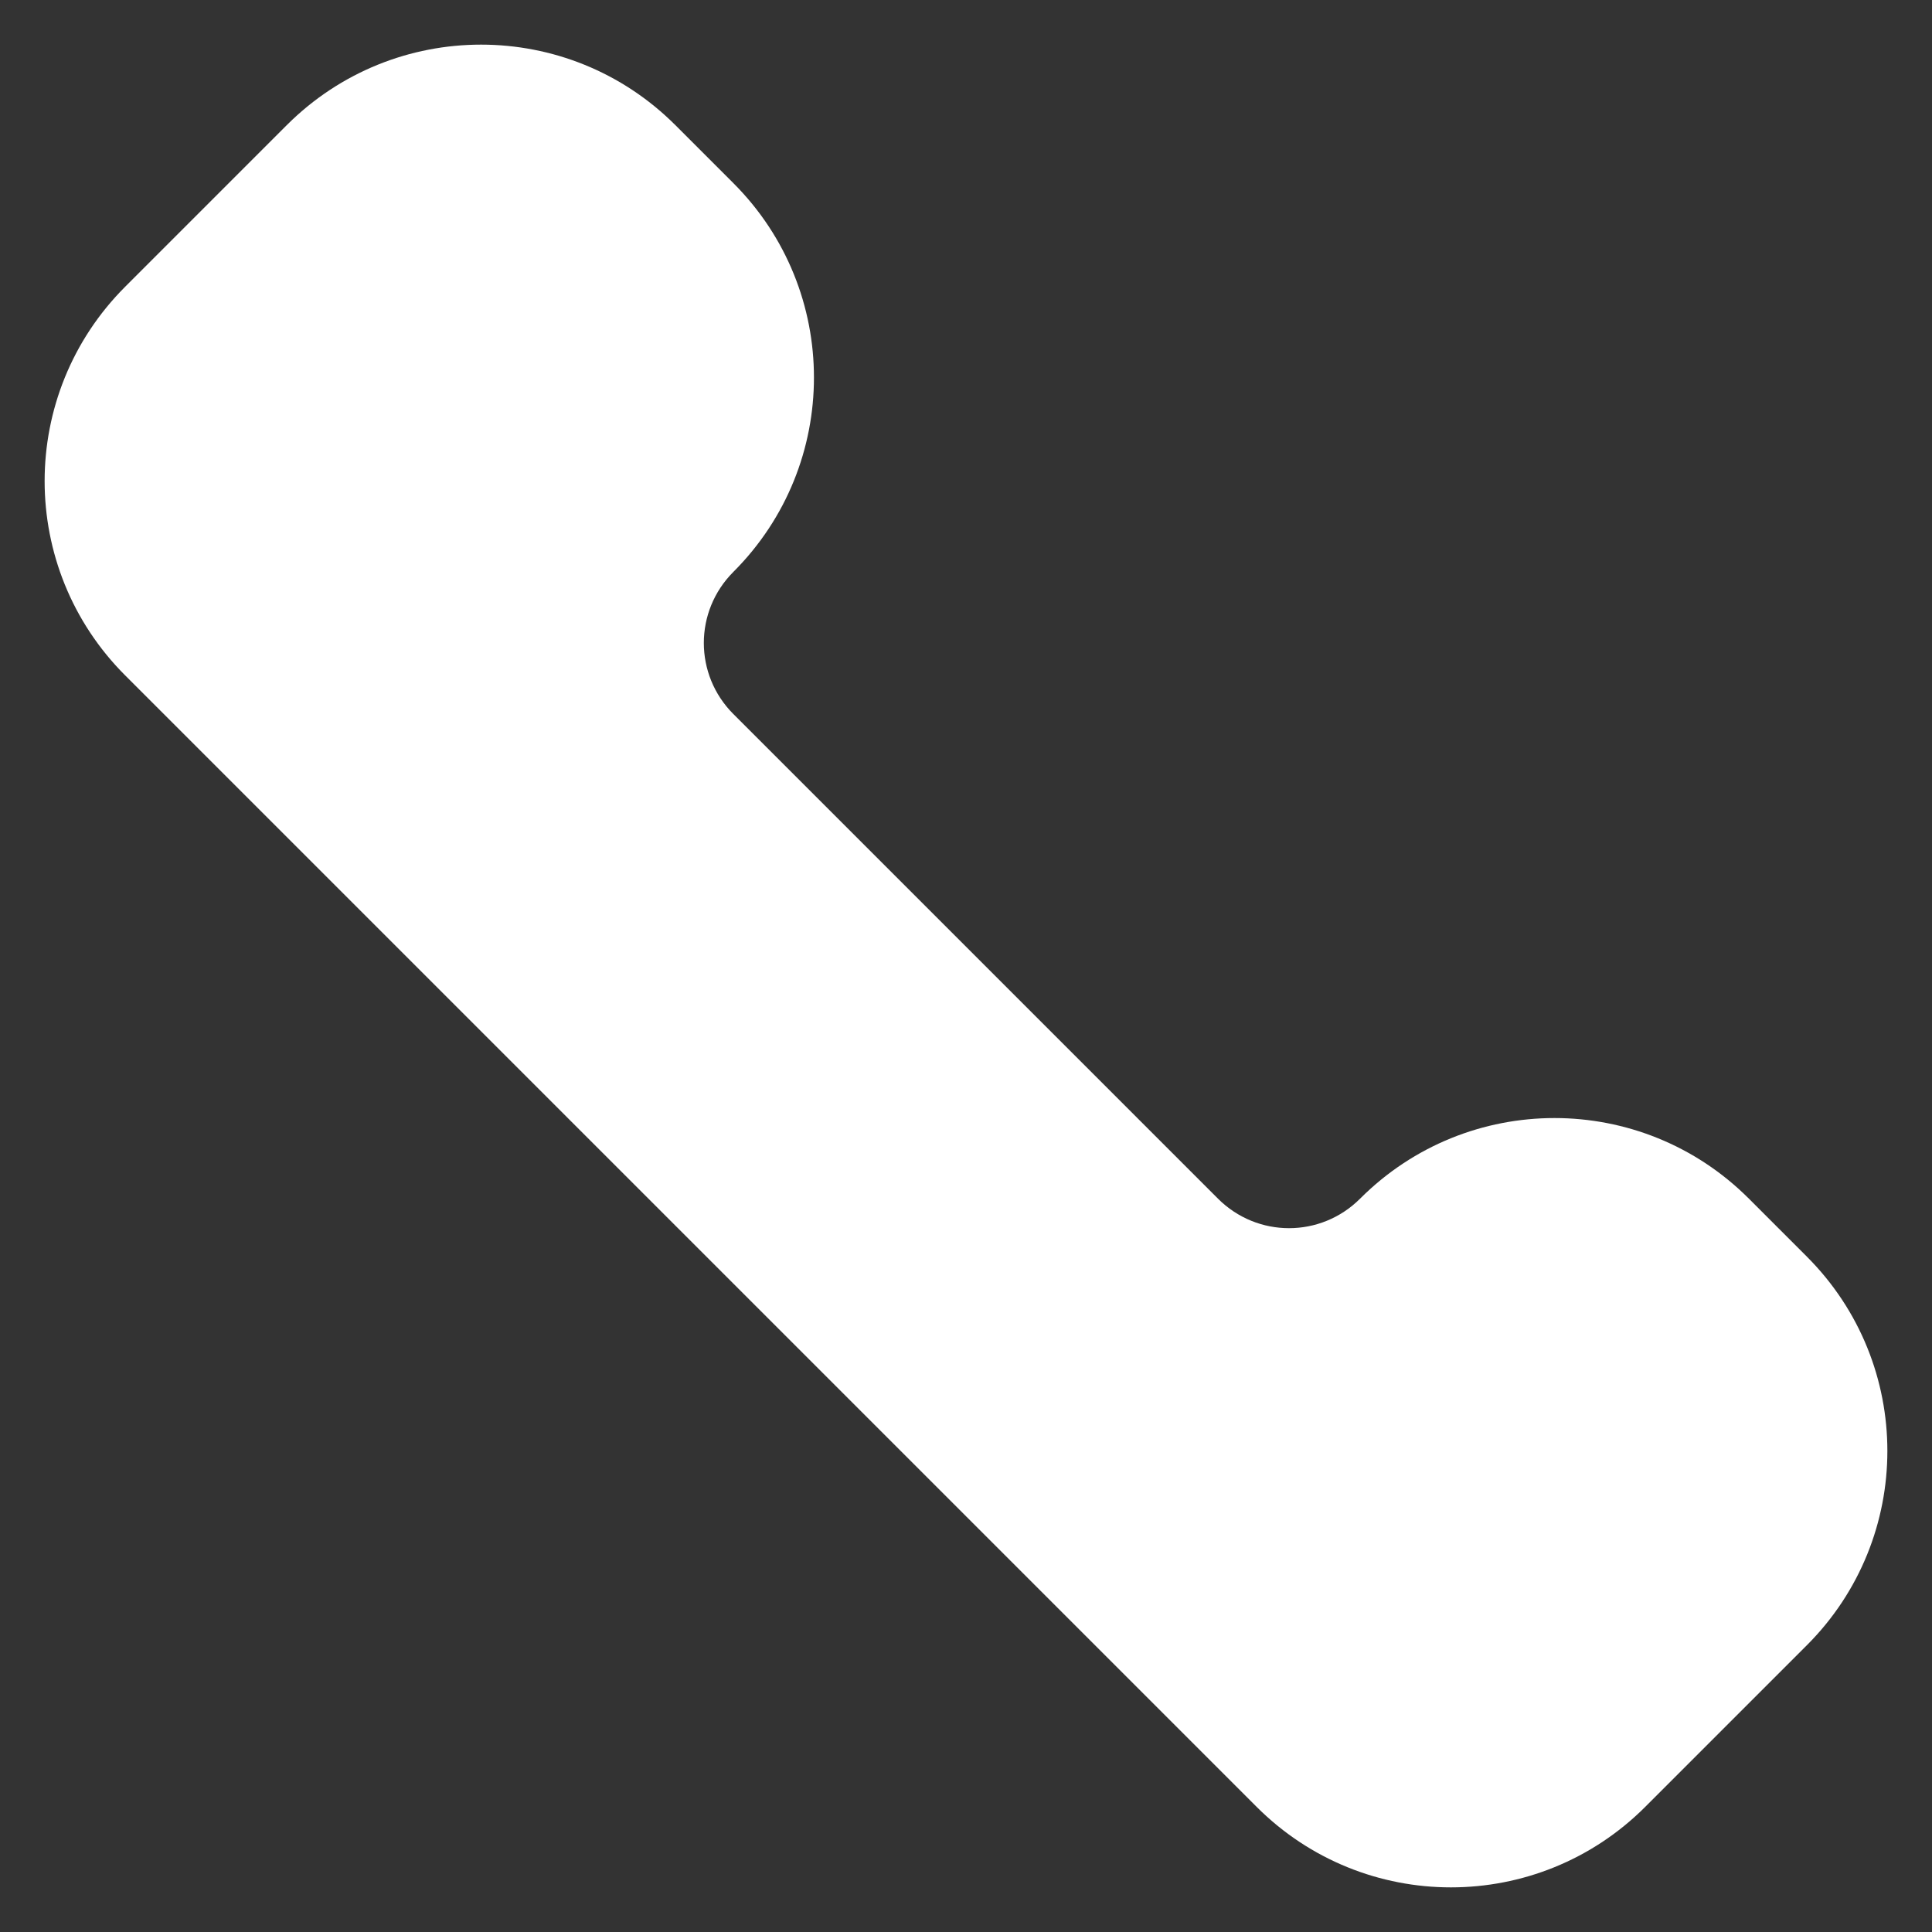 <?xml version="1.0" encoding="UTF-8"?><svg id="_레이어_1" xmlns="http://www.w3.org/2000/svg" viewBox="0 0 25 25"><rect x="0" y="0" width="25" height="25" fill="#333333" stroke="none"/><defs><style>.cls-1{fill:#fff;}</style></defs><path class="cls-1" d="m9.51,9.26l-.02-.02c-.51-.51-.51-1.33,0-1.84,1.39-1.39,1.39-3.64,0-5.03l-.75-.75c-1.39-1.39-3.64-1.39-5.03,0L1.62,3.71c-1.39,1.39-1.39,3.64,0,5.03l14.64,14.64c1.39,1.39,3.64,1.39,5.03,0l2.09-2.09c1.39-1.39,1.39-3.64,0-5.03l-.75-.75c-1.39-1.39-3.64-1.39-5.03,0-.51.51-1.33.51-1.84,0l-.02-.02-6.22-6.22Z"/></svg>
